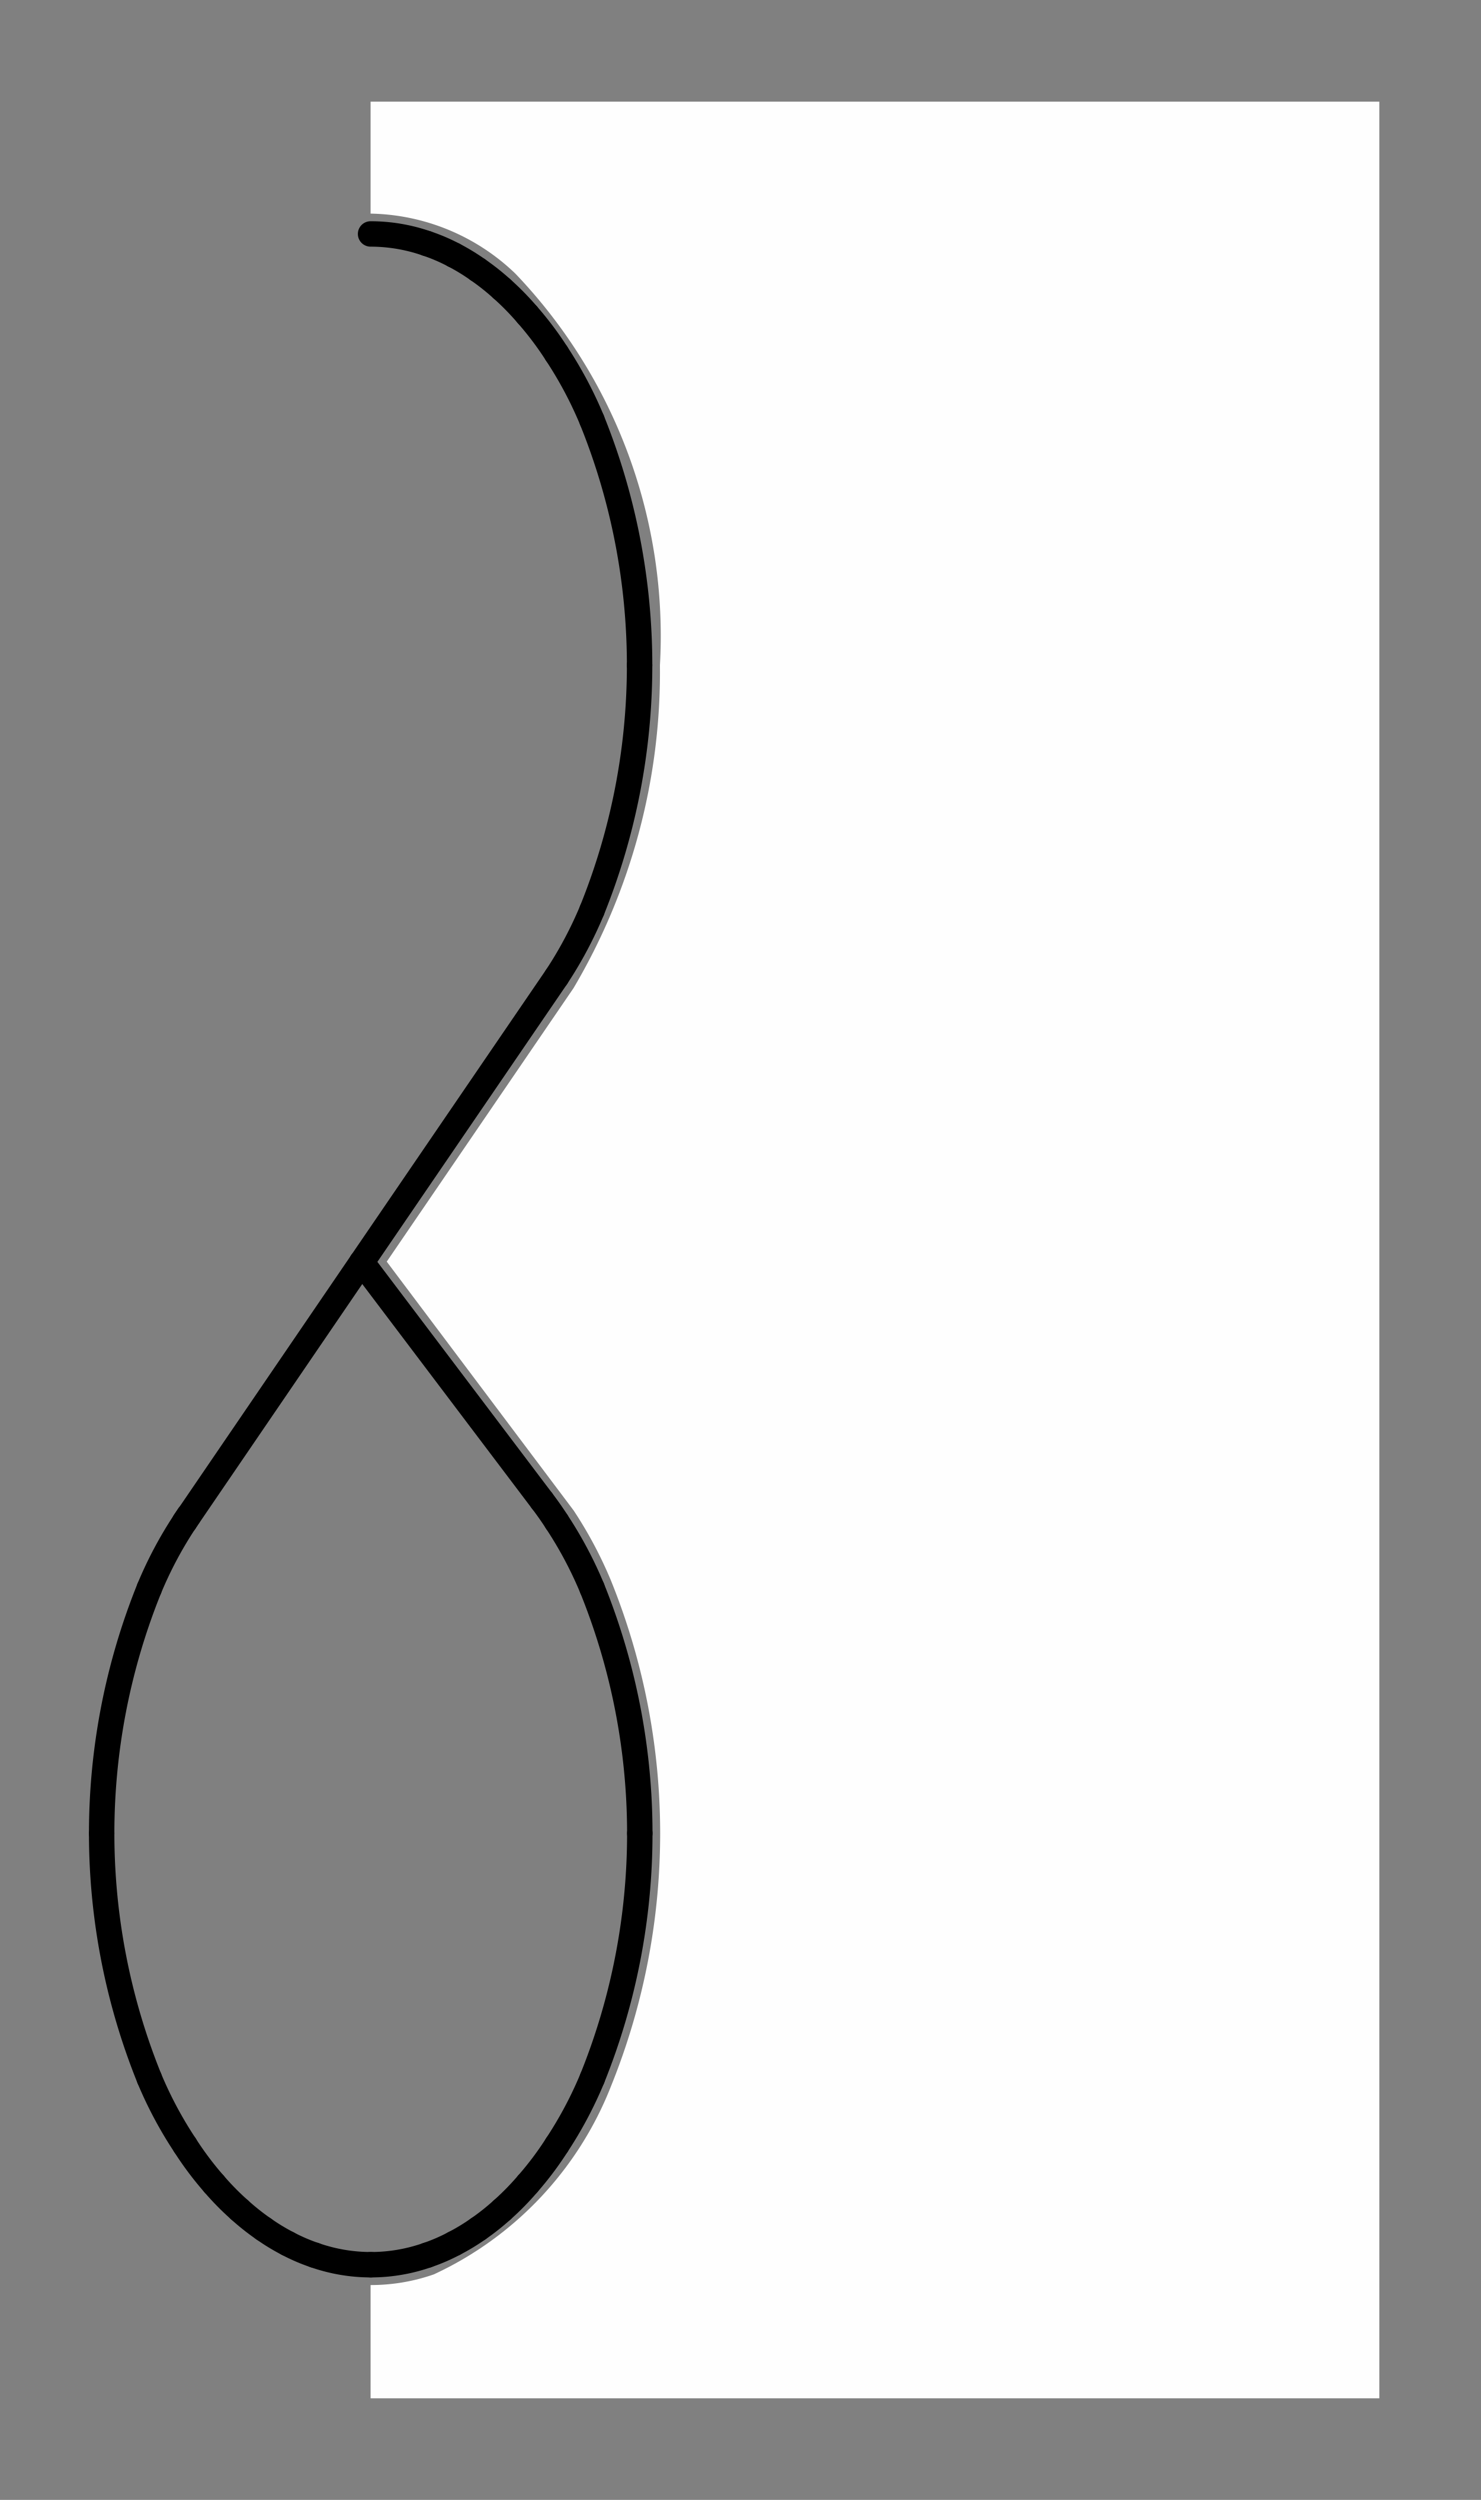 <?xml version="1.0" encoding="UTF-8"?>
<!-- 2021-08-31 17:08:23 Generated by QCAD 3.26.4.5 SVG Exporter -->
<svg width="14.567mm" height="24.588mm" viewBox="-12.582 -12.301 14.567 24.588" version="1.1" xmlns="http://www.w3.org/2000/svg" style="stroke-linecap:round;stroke-linejoin:round;fill:none">
    <rect x="-12.582" y="-12.301" width="14.567" height="24.588" fill="#808080" stroke="none"/>
    <g transform="scale(1,-1)">
        <!-- Arc -->
        <path d="M-7.108,2.692 A3.918,3.918 0 0,1 -6.759,3.348" style="stroke:#000000;stroke-width:0.25;"/>
        <!-- Arc -->
        <path d="M-6.759,3.348 A6.433,6.433 0 0,1 -6.291,5.758" style="stroke:#000000;stroke-width:0.25;"/>
        <!-- Arc -->
        <path d="M-6.291,5.758 A6.433,6.433 0 0,1 -6.759,8.167" style="stroke:#000000;stroke-width:0.25;"/>
        <!-- Arc -->
        <path d="M-6.759,8.167 A3.918,3.918 0 0,1 -7.108,8.824" style="stroke:#000000;stroke-width:0.25;"/>
        <!-- Arc -->
        <path d="M-7.108,8.824 A3.175,3.175 0 0,1 -7.395,9.205" style="stroke:#000000;stroke-width:0.25;"/>
        <!-- Arc -->
        <path d="M-7.395,9.205 A2.675,2.675 0 0,1 -7.646,9.461" style="stroke:#000000;stroke-width:0.25;"/>
        <!-- Arc -->
        <path d="M-7.646,9.461 A2.312,2.312 0 0,1 -7.882,9.648" style="stroke:#000000;stroke-width:0.25;"/>
        <!-- Arc -->
        <path d="M-7.882,9.648 A2.034,2.034 0 0,1 -8.118,9.792" style="stroke:#000000;stroke-width:0.25;"/>
        <!-- Arc -->
        <path d="M-8.118,9.792 A1.784,1.784 0 0,1 -8.384,9.906" style="stroke:#000000;stroke-width:0.25;"/>
        <!-- Arc -->
        <path d="M-8.384,9.906 A1.68,1.68 0 0,1 -8.937,10" style="stroke:#000000;stroke-width:0.25;"/>
        <!-- Arc -->
        <path d="M-10.725,-2.605 A3.175,3.175 0 0,1 -10.765,-2.666" style="stroke:#000000;stroke-width:0.25;"/>
        <!-- Arc -->
        <path d="M-10.765,-2.666 A3.918,3.918 0 0,1 -11.114,-3.323" style="stroke:#000000;stroke-width:0.25;"/>
        <!-- Arc -->
        <path d="M-11.114,-3.323 A6.433,6.433 0 0,1 -11.582,-5.732" style="stroke:#000000;stroke-width:0.25;"/>
        <!-- Arc -->
        <path d="M-11.582,-5.732 A6.433,6.433 0 0,1 -11.113,-8.142" style="stroke:#000000;stroke-width:0.25;"/>
        <!-- Arc -->
        <path d="M-11.113,-8.142 A3.918,3.918 0 0,1 -10.763,-8.798" style="stroke:#000000;stroke-width:0.25;"/>
        <!-- Arc -->
        <path d="M-10.763,-8.798 A3.175,3.175 0 0,1 -10.477,-9.179" style="stroke:#000000;stroke-width:0.25;"/>
        <!-- Arc -->
        <path d="M-10.477,-9.179 A2.675,2.675 0 0,1 -10.225,-9.435" style="stroke:#000000;stroke-width:0.25;"/>
        <!-- Arc -->
        <path d="M-10.225,-9.435 A2.312,2.312 0 0,1 -9.989,-9.622" style="stroke:#000000;stroke-width:0.25;"/>
        <!-- Arc -->
        <path d="M-9.989,-9.622 A2.034,2.034 0 0,1 -9.752,-9.766" style="stroke:#000000;stroke-width:0.25;"/>
        <!-- Arc -->
        <path d="M-9.752,-9.766 A1.784,1.784 0 0,1 -9.487,-9.88" style="stroke:#000000;stroke-width:0.25;"/>
        <!-- Arc -->
        <path d="M-9.487,-9.88 A1.68,1.68 0 0,1 -8.934,-9.974" style="stroke:#000000;stroke-width:0.25;"/>
        <!-- Arc -->
        <path d="M-8.937,-9.974 A1.68,1.68 0 0,1 -8.381,-9.88" style="stroke:#000000;stroke-width:0.25;"/>
        <!-- Arc -->
        <path d="M-8.381,-9.88 A1.784,1.784 0 0,1 -8.115,-9.765" style="stroke:#000000;stroke-width:0.25;"/>
        <!-- Arc -->
        <path d="M-8.115,-9.765 A2.034,2.034 0 0,1 -7.879,-9.622" style="stroke:#000000;stroke-width:0.25;"/>
        <!-- Arc -->
        <path d="M-7.879,-9.622 A2.312,2.312 0 0,1 -7.643,-9.435" style="stroke:#000000;stroke-width:0.25;"/>
        <!-- Arc -->
        <path d="M-7.643,-9.435 A2.675,2.675 0 0,1 -7.391,-9.178" style="stroke:#000000;stroke-width:0.25;"/>
        <!-- Arc -->
        <path d="M-7.391,-9.178 A3.175,3.175 0 0,1 -7.105,-8.797" style="stroke:#000000;stroke-width:0.25;"/>
        <!-- Arc -->
        <path d="M-7.105,-8.797 A3.918,3.918 0 0,1 -6.756,-8.14" style="stroke:#000000;stroke-width:0.25;"/>
        <!-- Arc -->
        <path d="M-6.756,-8.14 A6.433,6.433 0 0,1 -6.289,-5.731" style="stroke:#000000;stroke-width:0.25;"/>
        <!-- Arc -->
        <path d="M-6.289,-5.731 A6.433,6.433 0 0,1 -6.758,-3.321" style="stroke:#000000;stroke-width:0.25;"/>
        <!-- Arc -->
        <path d="M-6.758,-3.321 A3.918,3.918 0 0,1 -7.107,-2.665" style="stroke:#000000;stroke-width:0.25;"/>
        <!-- Arc -->
        <path d="M-7.107,-2.665 A3.175,3.175 0 0,1 -7.251,-2.46" style="stroke:#000000;stroke-width:0.25;"/>
        <!-- Line -->
        <path d="M-7.108,2.692 L-9.024,-0.114 " style="stroke:#000000;stroke-width:0.25;"/>
        <!-- Line -->
        <path d="M-9.024,-0.114 L-7.251,-2.46 " style="stroke:#000000;stroke-width:0.25;"/>
        <!-- Line -->
        <path d="M-10.765,-2.666 L-9.024,-0.114 " style="stroke:#000000;stroke-width:0.25;"/>
        <!-- Hatch -->
        <path d="M0.985,11.301 L-8.937,11.301 L-8.937,10.2 A2.108,2.108 0 0 0 -7.513,9.61 A5.154,5.154 0 0 0 -6.091,5.758 A6.104,6.104 0 0 0 -6.941,2.582 L-8.778,-0.108 L-6.94,-2.555 A4.118,4.118 0 0 0 -6.573,-3.244 A6.633,6.633 0 0 0 -6.571,-8.215 A3.415,3.415 0 0 0 -8.315,-10.069 A1.88,1.88 0 0 0 -8.937,-10.174 L-8.937,-11.288 L0.985,-11.288 Z" style="fill:#fefefe;fill-rule:evenodd;"/>
    </g>
</svg>
